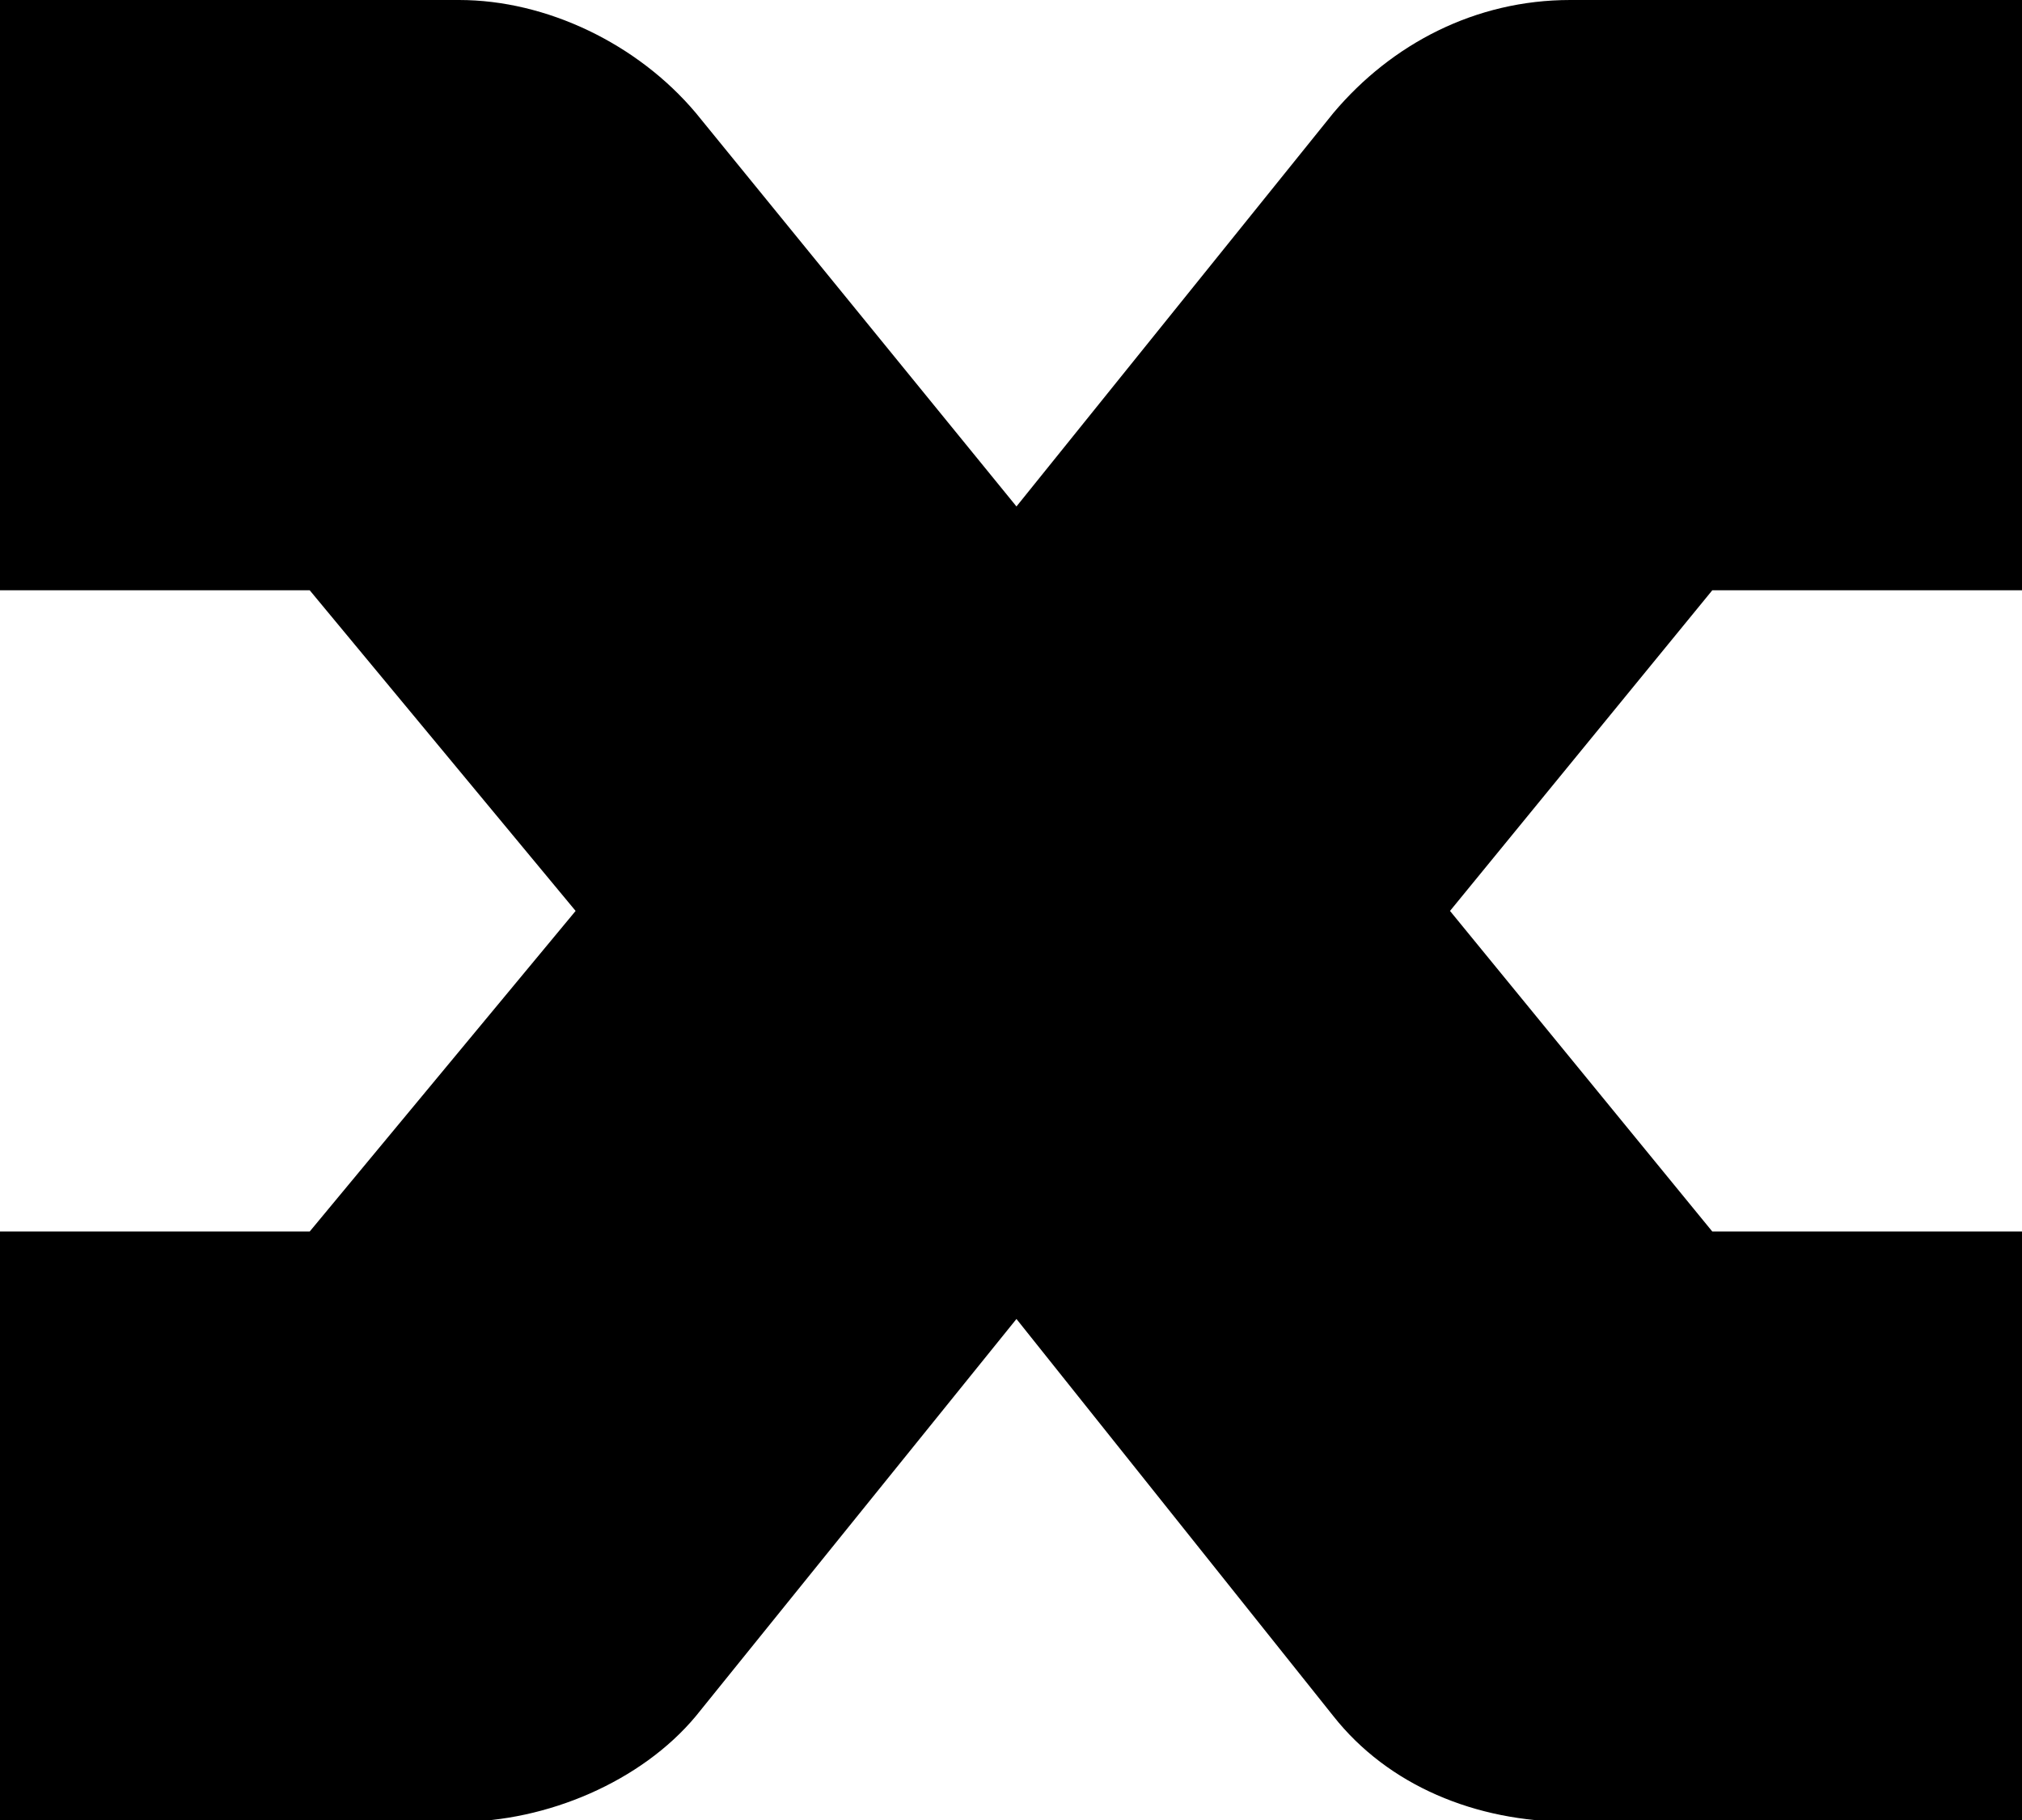 <?xml version="1.0" encoding="utf-8"?>
<!-- Generator: Adobe Illustrator 15.0.0, SVG Export Plug-In  -->
<!DOCTYPE svg PUBLIC "-//W3C//DTD SVG 1.1//EN" "http://www.w3.org/Graphics/SVG/1.1/DTD/svg11.dtd">
<svg version="1.1"
	 xmlns="http://www.w3.org/2000/svg" xmlns:xlink="http://www.w3.org/1999/xlink" xmlns:a="http://ns.adobe.com/AdobeSVGViewerExtensions/3.0/"
	 x="0px" y="0px" width="200px" height="180px" viewBox="0 0 200 180" overflow="visible" enable-background="new 0 0 200 180"
	 xml:space="preserve">
<defs>
</defs>
<path d="M200,58.378V0h-44.686c-9.364,0-17.654,4.324-23.424,11.17l-31.349,38.919L68.826,11.17C63.063,4.324,54.057,0,45.409,0H0
	v58.378h30.633l26.302,31.714l-26.302,31.707H0v58.378h45.409c8.648,0,18.019-3.966,23.417-10.448l31.714-39.281l31.349,39.281
	c5.405,6.847,14.06,10.448,23.424,10.448H200v-58.378h-30.633l-25.944-31.707l25.944-31.714H200z"/>
</svg>
